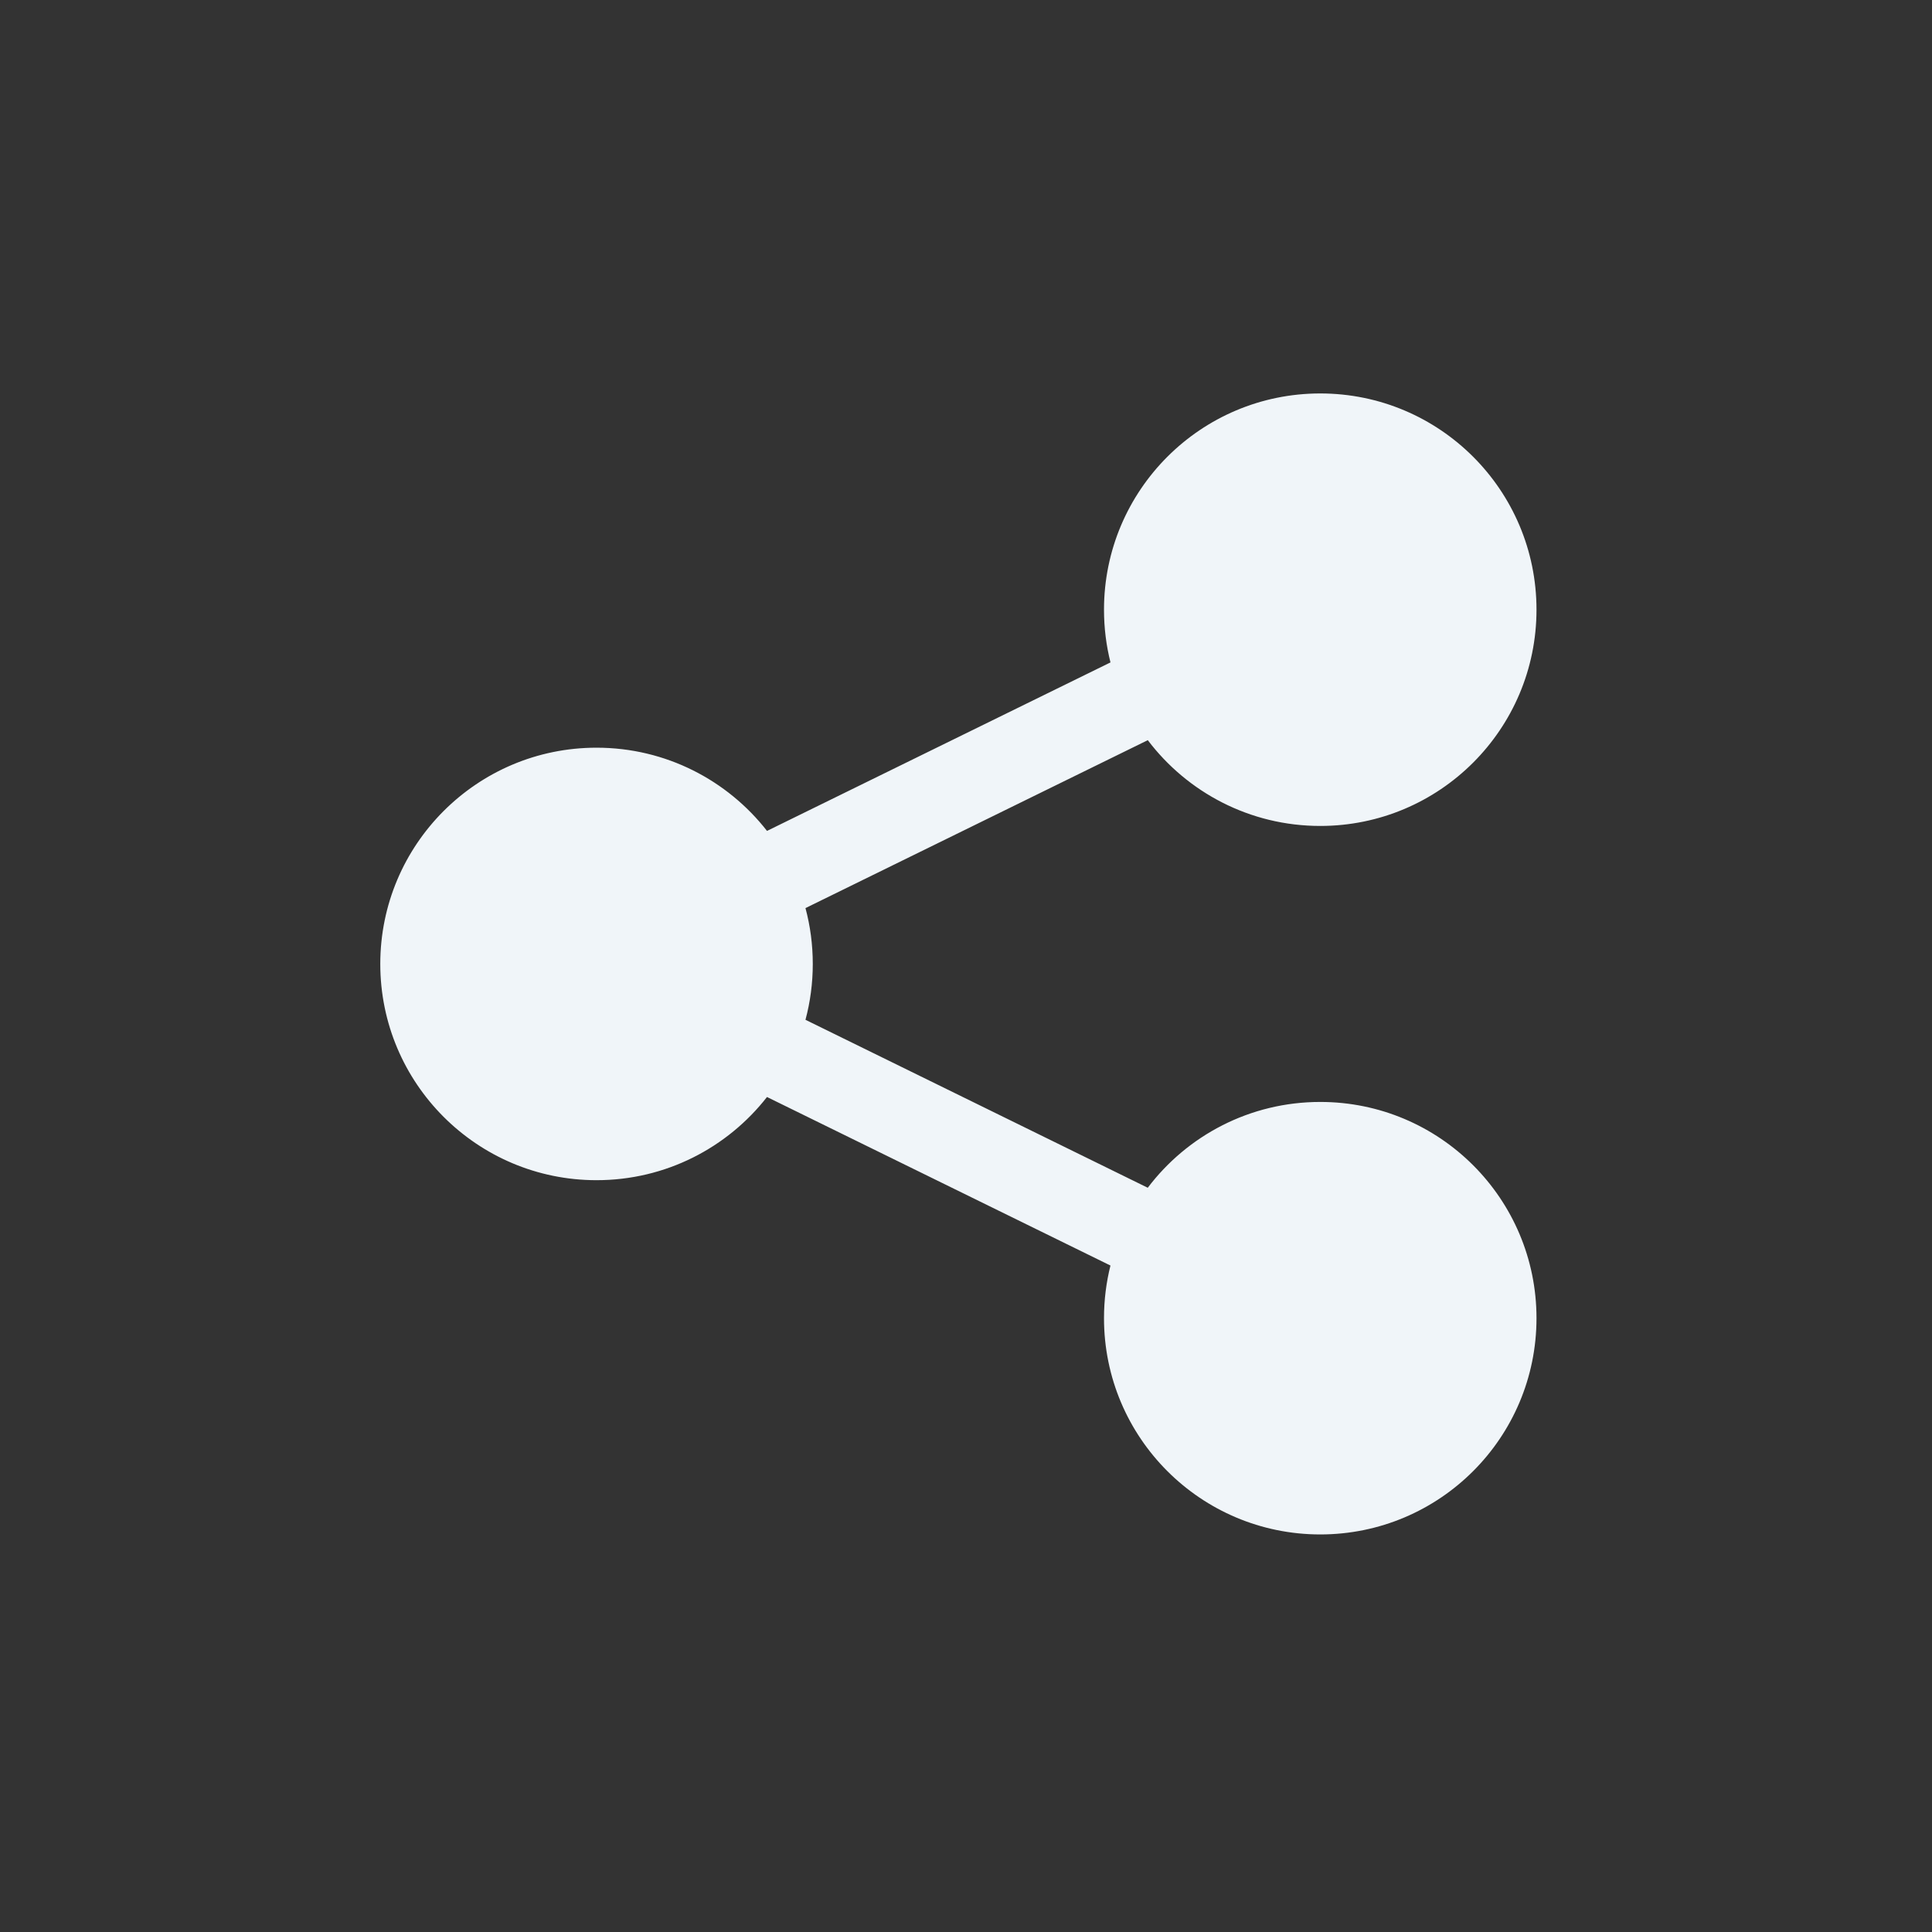 <svg xmlns="http://www.w3.org/2000/svg" id="Layer_1" data-name="Layer 1" viewBox="0 0 1008 1008"><rect x="0" y="0" width="1008" height="1008" fill="#333333" stroke="none"/><defs><style>      .cls-1 {        fill: #f0f5f9;        stroke-width: 0px;      }    </style></defs><path class="cls-1" d="m311.23,615.75c36.13,0,68.3-16.98,88.94-43.4l179.2,87.93c-2.2,8.79-3.37,17.99-3.37,27.47,0,62.32,50.51,112.83,112.83,112.83s112.82-50.51,112.82-112.83-50.51-112.82-112.82-112.82c-36.76,0-69.41,17.57-90,44.77l-178.58-87.63c2.49-9.3,3.81-19.06,3.81-29.14s-1.32-19.84-3.81-29.14l178.6-87.61c20.6,27.19,53.24,44.75,89.98,44.75,62.31,0,112.82-50.51,112.82-112.83s-50.51-112.82-112.82-112.82-112.83,50.51-112.83,112.82c0,9.49,1.17,18.71,3.38,27.51l-179.2,87.91c-20.64-26.43-52.81-43.42-88.95-43.42-62.31,0-112.82,50.52-112.82,112.83s50.51,112.82,112.82,112.82Z"></path></svg>